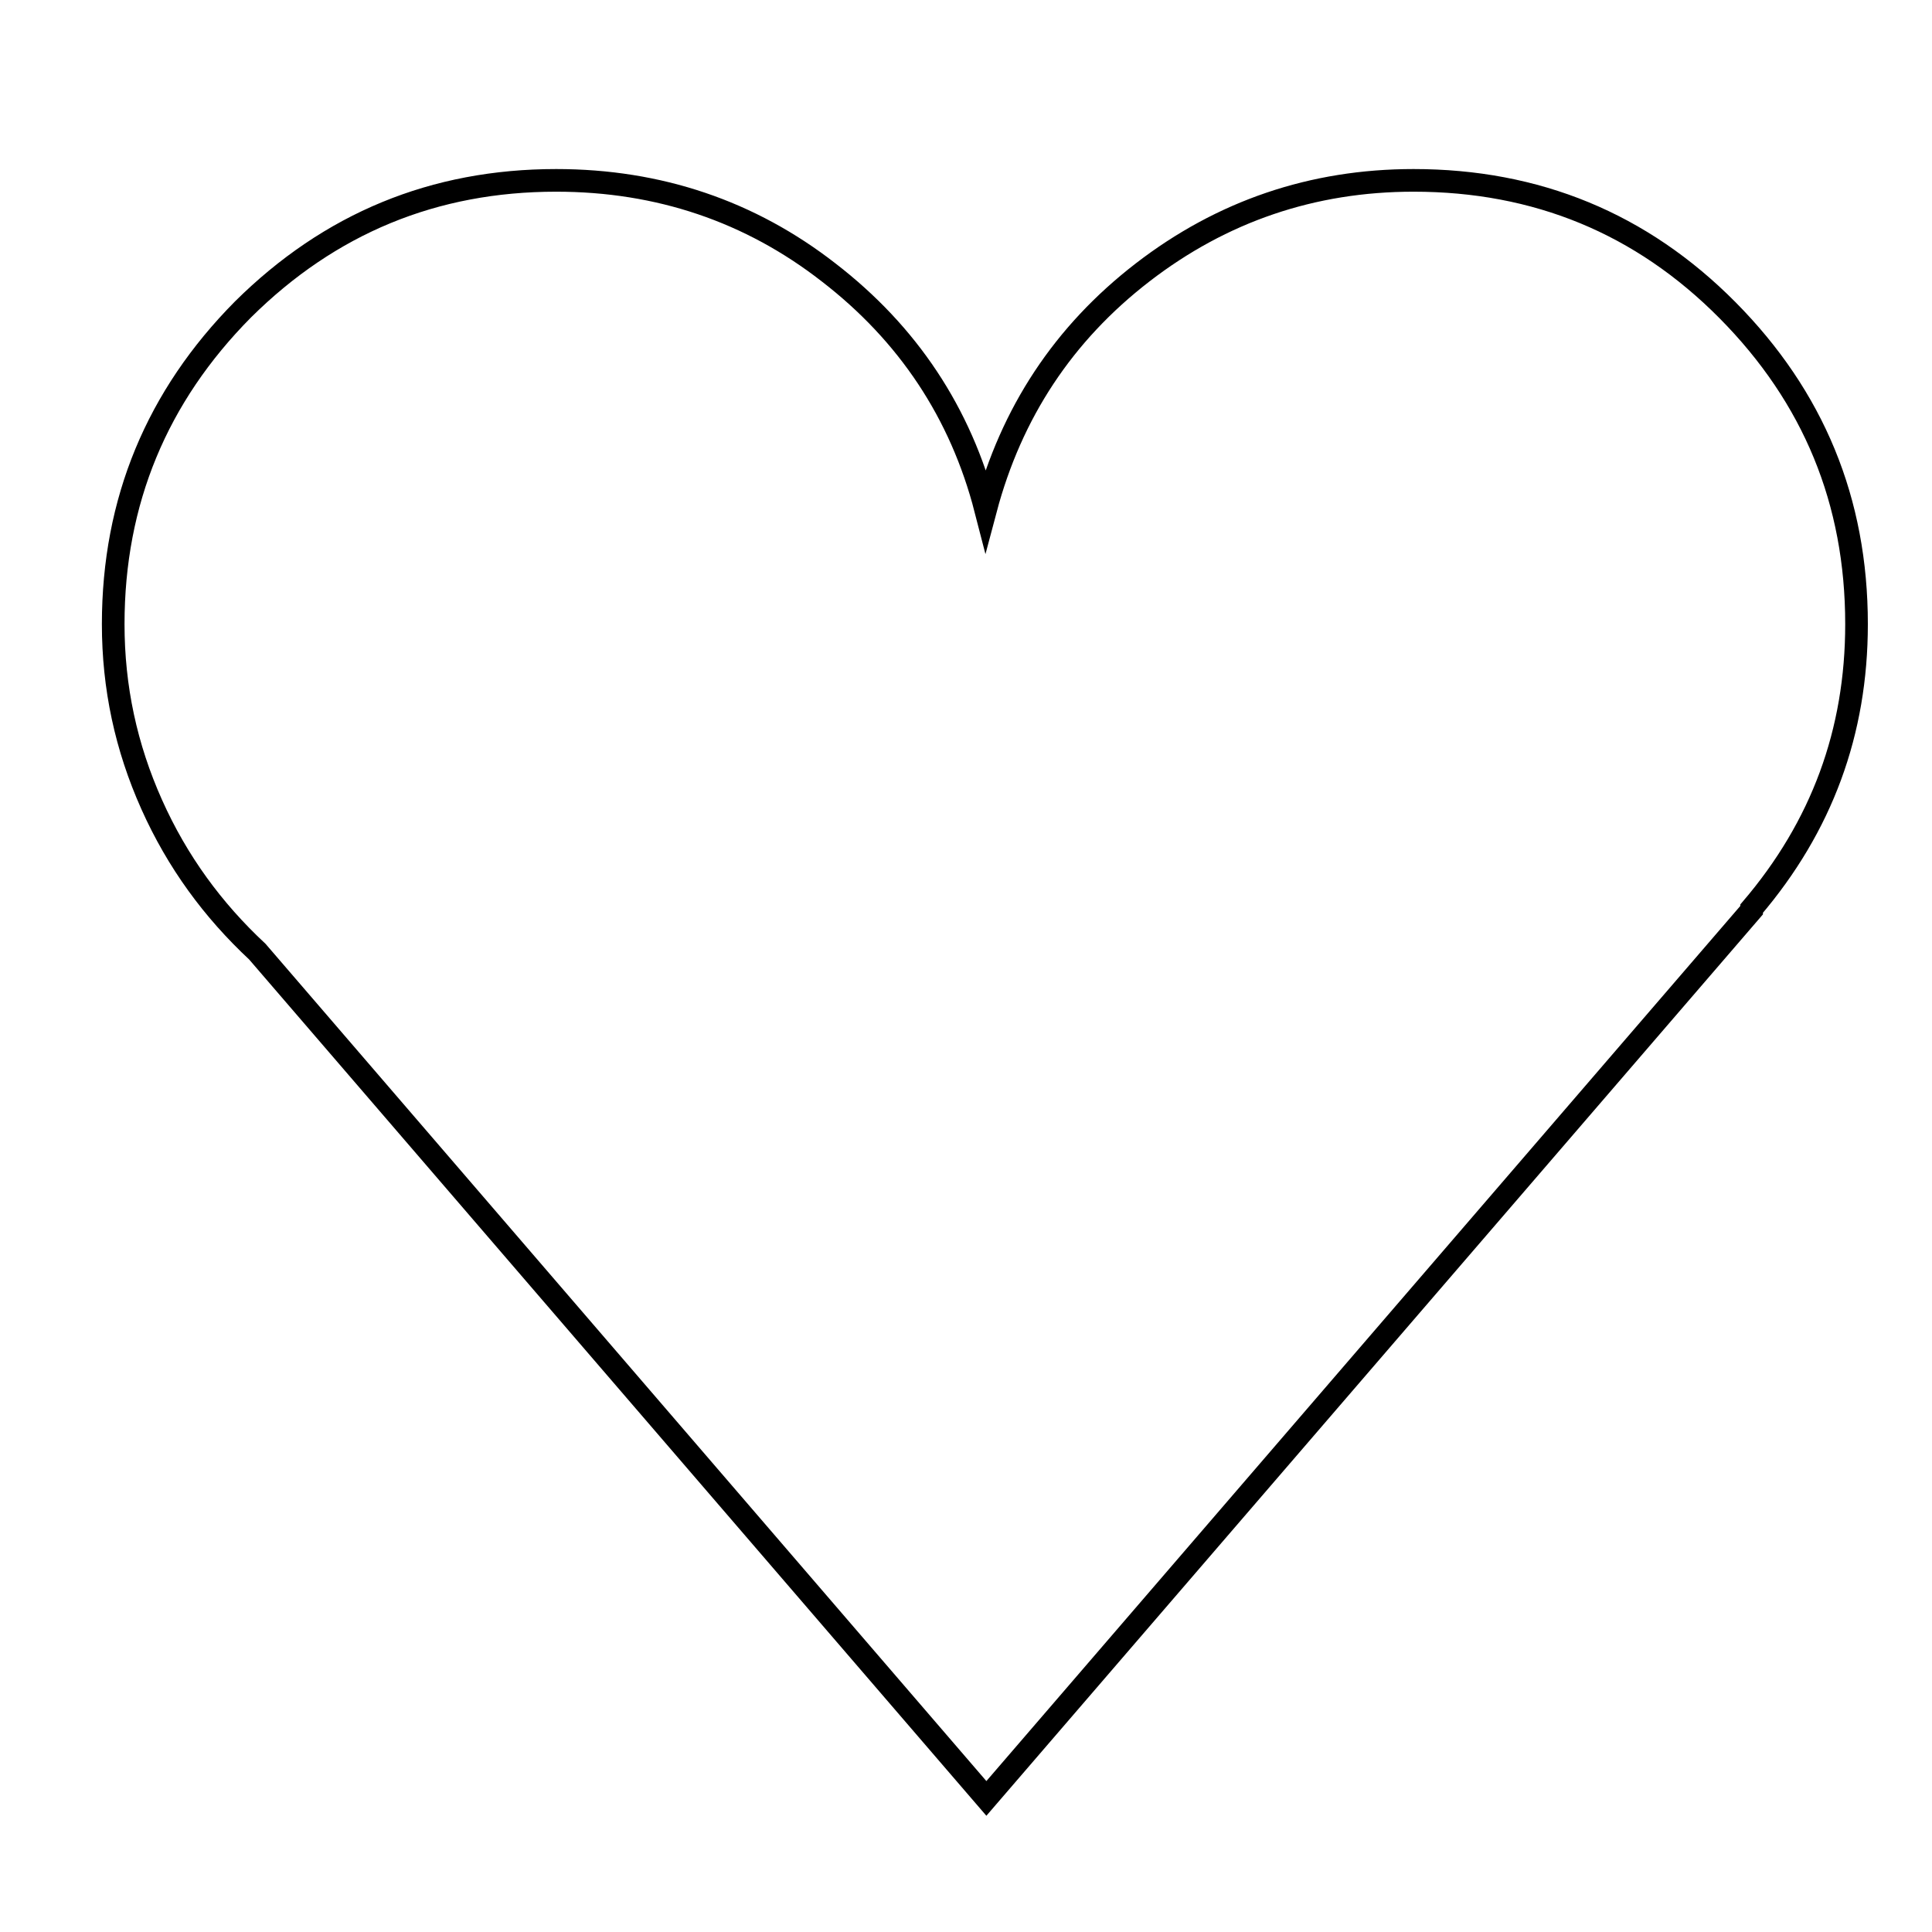 <?xml version="1.0" encoding="utf-8"?>
<!-- Svg Vector Icons : http://www.onlinewebfonts.com/icon -->
<!DOCTYPE svg PUBLIC "-//W3C//DTD SVG 1.1//EN" "http://www.w3.org/Graphics/SVG/1.1/DTD/svg11.dtd">
<svg version="1.1" xmlns="http://www.w3.org/2000/svg" xmlns:xlink="http://www.w3.org/1999/xlink" x="0px" y="0px" viewBox="0 0 256 256" enable-background="new 0 0 256 256" xml:space="preserve">
<g><g><path stroke-width="3" fill-opacity="0" stroke="#000000"  d="M10,17.8L10,17.8L10,17.8z"/><path stroke-width="3" fill-opacity="0" stroke="#000000"  d="M187.3,23.9c-13.4,0-25.4,4.1-35.9,12.2c-10.5,8.1-17.4,18.6-20.8,31.4c-3.3-12.8-10.3-23.3-20.8-31.4C99.4,28,87.3,23.9,73.7,23.9c-16.2,0-30,5.7-41.5,17.1C20.8,52.5,15,66.4,15,82.7c0,8.4,1.7,16.3,5.1,23.9c3.4,7.6,8.1,14,14,19.5l96.6,112.2l101.4-117.7v-0.2C241.4,109.5,246,97,246,82.7c0-16.3-5.7-30.1-17.1-41.6S203.6,23.9,187.3,23.9L187.3,23.9z"/></g></g>
</svg>